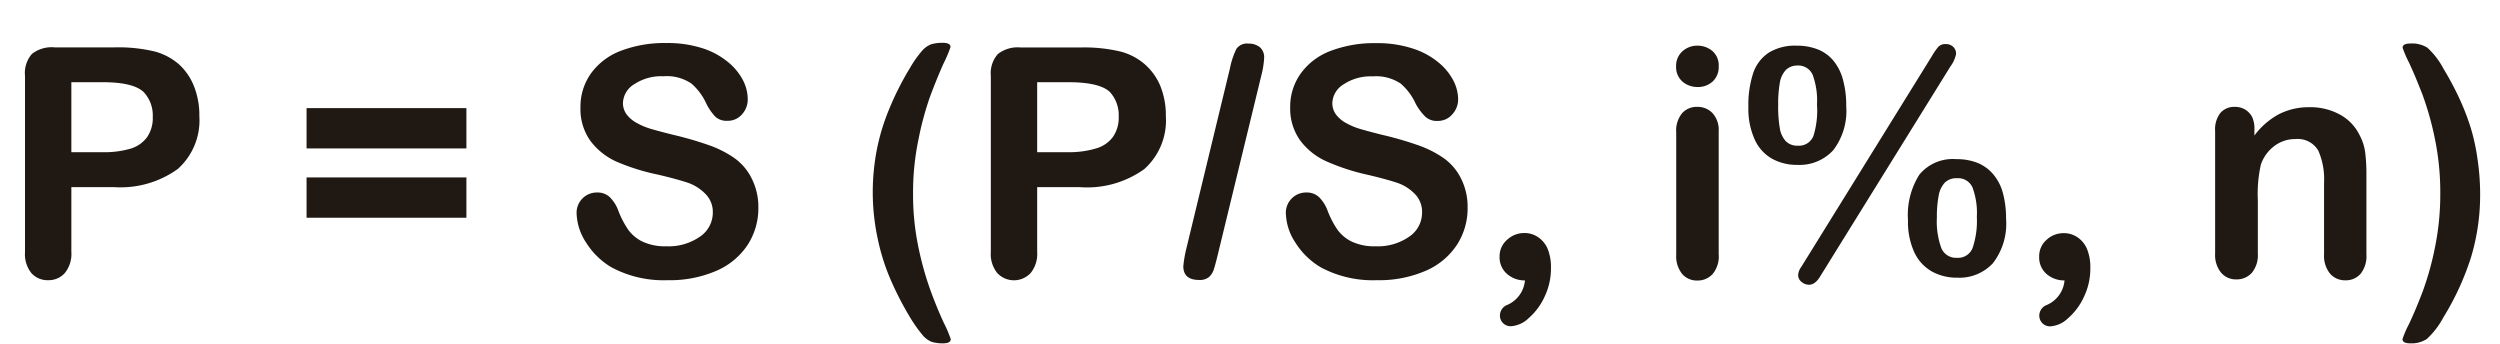 <svg id="Capa_1" data-name="Capa 1" xmlns="http://www.w3.org/2000/svg" viewBox="0 0 218.96 30.1"><defs><style>.cls-1{fill:#201913;}</style></defs><title>Mesa de trabajo 10</title><path class="cls-1" d="M10,16.39H6.25v5.67a2.65,2.65,0,0,1-.57,1.85,1.88,1.88,0,0,1-1.45.63,1.89,1.89,0,0,1-1.48-.62,2.64,2.64,0,0,1-.56-1.83V6.64A2.53,2.53,0,0,1,2.8,4.72a2.8,2.8,0,0,1,2-.57H10a13.64,13.64,0,0,1,3.55.36,5.29,5.29,0,0,1,2.13,1.13A5.12,5.12,0,0,1,17,7.58a6.84,6.84,0,0,1,.46,2.58,5.71,5.71,0,0,1-1.89,4.64A8.58,8.58,0,0,1,10,16.39ZM9,7.2H6.25v6.13H9a8.18,8.18,0,0,0,2.4-.3,2.79,2.79,0,0,0,1.47-1,2.94,2.94,0,0,0,.51-1.79,3,3,0,0,0-.78-2.16Q11.7,7.2,9,7.2Z"/><path class="cls-1" d="M40.85,13h-14V9.47h14Zm0,6.07h-14V15.54h14Z"/><path class="cls-1" d="M66.42,18.18a5.89,5.89,0,0,1-.94,3.27,6.22,6.22,0,0,1-2.74,2.27,10.27,10.27,0,0,1-4.28.82,9.63,9.63,0,0,1-4.89-1.12,6.52,6.52,0,0,1-2.22-2.15,4.89,4.89,0,0,1-.85-2.62,1.77,1.77,0,0,1,1.82-1.79,1.54,1.54,0,0,1,1.09.41,3.23,3.23,0,0,1,.76,1.22,8.15,8.15,0,0,0,.83,1.6,3.35,3.35,0,0,0,1.25,1.06,4.62,4.62,0,0,0,2.12.42,4.78,4.78,0,0,0,2.93-.84,2.53,2.53,0,0,0,1.13-2.1A2.22,2.22,0,0,0,61.8,17a3.92,3.92,0,0,0-1.57-1q-1-.33-2.58-.7A18.88,18.88,0,0,1,54,14.16a5.84,5.84,0,0,1-2.31-1.85,4.79,4.79,0,0,1-.85-2.91,5,5,0,0,1,.9-2.94,5.69,5.69,0,0,1,2.61-2,10.69,10.69,0,0,1,4-.69,9.93,9.93,0,0,1,3.19.46,6.76,6.76,0,0,1,2.24,1.22,5.1,5.1,0,0,1,1.3,1.59,3.67,3.67,0,0,1,.41,1.63A1.92,1.92,0,0,1,65,10a1.63,1.63,0,0,1-1.28.58,1.47,1.47,0,0,1-1.06-.35,4.7,4.7,0,0,1-.79-1.14,5.19,5.19,0,0,0-1.31-1.77,3.84,3.84,0,0,0-2.46-.64,4.26,4.26,0,0,0-2.54.69,2,2,0,0,0-1,1.66,1.68,1.68,0,0,0,.33,1,2.76,2.76,0,0,0,.9.75,6,6,0,0,0,1.16.49q.59.18,1.94.52a30.49,30.49,0,0,1,3.07.88,9.33,9.33,0,0,1,2.34,1.16,4.79,4.79,0,0,1,1.5,1.73A5.53,5.53,0,0,1,66.42,18.18Z"/><path class="cls-1" d="M76.44,16.95a19.88,19.88,0,0,1,.36-3.86,18.55,18.55,0,0,1,1.08-3.54A25.57,25.57,0,0,1,79.67,6a9.85,9.85,0,0,1,1.08-1.54,2,2,0,0,1,.83-.59,3.61,3.61,0,0,1,1-.12q.67,0,.67.37a11.11,11.11,0,0,1-.63,1.48Q82,7,81.44,8.51a26.84,26.84,0,0,0-1,3.72,22.74,22.74,0,0,0-.47,4.72,22.48,22.48,0,0,0,.46,4.66,27.58,27.58,0,0,0,1.06,3.81q.59,1.61,1.19,2.89a10.76,10.76,0,0,1,.59,1.39q0,.37-.67.37a3.28,3.28,0,0,1-1-.13,2,2,0,0,1-.81-.61,12.08,12.08,0,0,1-1.08-1.53,27.75,27.75,0,0,1-1.78-3.48,18.51,18.51,0,0,1-1.07-3.48A19.44,19.44,0,0,1,76.44,16.95Z"/><path class="cls-1" d="M94.55,16.39H90.84v5.67a2.65,2.65,0,0,1-.57,1.85,2,2,0,0,1-2.93,0,2.64,2.64,0,0,1-.56-1.83V6.64a2.53,2.53,0,0,1,.62-1.91,2.8,2.8,0,0,1,2-.57h5.21a13.64,13.64,0,0,1,3.55.36,5.29,5.29,0,0,1,2.13,1.13,5.12,5.12,0,0,1,1.36,1.94,6.84,6.84,0,0,1,.46,2.58,5.71,5.71,0,0,1-1.89,4.64A8.58,8.58,0,0,1,94.55,16.39Zm-1-9.19H90.84v6.13h2.73A8.18,8.18,0,0,0,96,13a2.8,2.8,0,0,0,1.47-1,2.94,2.94,0,0,0,.51-1.79,3,3,0,0,0-.78-2.16Q96.29,7.2,93.57,7.2Z"/><path class="cls-1" d="M110.48,6.58l-3.83,15.76q-.19.78-.33,1.23a1.5,1.5,0,0,1-.44.7,1.27,1.27,0,0,1-.85.25q-1.39,0-1.39-1.2a10.68,10.68,0,0,1,.27-1.57L107.72,6a7,7,0,0,1,.57-1.72,1.13,1.13,0,0,1,1.07-.46,1.51,1.51,0,0,1,1,.33,1.16,1.16,0,0,1,.36.9A7.55,7.55,0,0,1,110.48,6.58Z"/><path class="cls-1" d="M128.54,18.18a5.89,5.89,0,0,1-.94,3.27,6.22,6.22,0,0,1-2.74,2.27,10.27,10.27,0,0,1-4.28.82,9.63,9.63,0,0,1-4.89-1.12,6.53,6.53,0,0,1-2.22-2.15,4.89,4.89,0,0,1-.85-2.62,1.77,1.77,0,0,1,1.82-1.79,1.54,1.54,0,0,1,1.09.41,3.23,3.23,0,0,1,.76,1.22,8.15,8.15,0,0,0,.83,1.6,3.35,3.35,0,0,0,1.25,1.06,4.62,4.62,0,0,0,2.12.42,4.78,4.78,0,0,0,2.93-.84,2.53,2.53,0,0,0,1.13-2.1,2.22,2.22,0,0,0-.61-1.62,3.92,3.92,0,0,0-1.57-1q-1-.33-2.58-.7a18.88,18.88,0,0,1-3.62-1.18,5.84,5.84,0,0,1-2.31-1.85A4.79,4.79,0,0,1,113,9.41a5,5,0,0,1,.9-2.94,5.69,5.69,0,0,1,2.61-2,10.7,10.7,0,0,1,4-.69,9.93,9.93,0,0,1,3.19.46A6.76,6.76,0,0,1,126,5.48a5.08,5.08,0,0,1,1.3,1.59,3.67,3.67,0,0,1,.41,1.63,1.92,1.92,0,0,1-.51,1.31,1.63,1.63,0,0,1-1.28.58,1.47,1.47,0,0,1-1.06-.35A4.7,4.7,0,0,1,124,9.1a5.16,5.16,0,0,0-1.31-1.77,3.84,3.84,0,0,0-2.46-.64,4.26,4.26,0,0,0-2.54.69,2,2,0,0,0-1,1.66,1.68,1.68,0,0,0,.33,1,2.76,2.76,0,0,0,.9.75,6.05,6.05,0,0,0,1.16.49q.59.18,1.94.52a30.49,30.49,0,0,1,3.07.88,9.33,9.33,0,0,1,2.34,1.16,4.79,4.79,0,0,1,1.5,1.73A5.53,5.53,0,0,1,128.54,18.18Z"/><path class="cls-1" d="M133.56,24.56A2.34,2.34,0,0,1,132,24a1.92,1.92,0,0,1-.66-1.55A1.89,1.89,0,0,1,132,21a2.18,2.18,0,0,1,1.52-.59,2.09,2.09,0,0,1,1.19.36,2.34,2.34,0,0,1,.83,1,4.27,4.27,0,0,1,.3,1.7,5.73,5.73,0,0,1-.57,2.54,5.54,5.54,0,0,1-1.4,1.87,2.46,2.46,0,0,1-1.5.69.93.93,0,0,1-1-.93,1,1,0,0,1,.56-.9A2.58,2.58,0,0,0,133.56,24.56Z"/><path class="cls-1" d="M148.68,7.62a2,2,0,0,1-1.33-.48,1.69,1.69,0,0,1-.55-1.35,1.68,1.68,0,0,1,.57-1.31A1.91,1.91,0,0,1,148.68,4a2,2,0,0,1,1.29.46,1.66,1.66,0,0,1,.56,1.35A1.71,1.71,0,0,1,150,7.14,1.89,1.89,0,0,1,148.68,7.62Zm1.85,3.86V22.26A2.41,2.41,0,0,1,150,24a1.77,1.77,0,0,1-1.35.57,1.69,1.69,0,0,1-1.33-.59,2.48,2.48,0,0,1-.51-1.68V11.59a2.4,2.4,0,0,1,.51-1.67,1.72,1.72,0,0,1,1.33-.56,1.79,1.79,0,0,1,1.35.56A2.17,2.17,0,0,1,150.53,11.48Z"/><path class="cls-1" d="M161.7,9.29a5.65,5.65,0,0,1-1.15,3.88,4,4,0,0,1-3.14,1.27,4.48,4.48,0,0,1-2.21-.54,3.65,3.65,0,0,1-1.52-1.69,6.49,6.49,0,0,1-.55-2.8,8.94,8.94,0,0,1,.42-3,3.45,3.45,0,0,1,1.37-1.8A4.39,4.39,0,0,1,157.35,4a5,5,0,0,1,1.87.33,3.43,3.43,0,0,1,1.37,1A4.42,4.42,0,0,1,161.42,7,8.46,8.46,0,0,1,161.7,9.29Zm-2.56-.14a6.53,6.53,0,0,0-.38-2.6,1.37,1.37,0,0,0-1.35-.81,1.41,1.41,0,0,0-1,.39,2.15,2.15,0,0,0-.53,1.15,10.71,10.71,0,0,0-.14,1.93,11.12,11.12,0,0,0,.14,2,2.19,2.19,0,0,0,.53,1.16,1.41,1.41,0,0,0,1.05.39,1.36,1.36,0,0,0,1.37-.86A7.52,7.52,0,0,0,159.14,9.15Zm11.68-3.32L159.43,24.19q-.44.75-1,.75a1,1,0,0,1-.63-.24.75.75,0,0,1-.31-.62,1.33,1.33,0,0,1,.27-.7L169.23,4.87a5.1,5.1,0,0,1,.53-.76.82.82,0,0,1,.65-.25.93.93,0,0,1,.66.24.83.83,0,0,1,.25.64A2.81,2.81,0,0,1,170.82,5.83Zm4.88,13.34a5.65,5.65,0,0,1-1.15,3.88,4,4,0,0,1-3.14,1.27,4.48,4.48,0,0,1-2.22-.55,3.73,3.73,0,0,1-1.53-1.68,6.36,6.36,0,0,1-.55-2.8,6.6,6.6,0,0,1,1-4,3.79,3.79,0,0,1,3.23-1.35,4.89,4.89,0,0,1,1.87.33,3.58,3.58,0,0,1,1.37,1,4.19,4.19,0,0,1,.84,1.63A8.53,8.53,0,0,1,175.7,19.17ZM173.14,19a6.43,6.43,0,0,0-.38-2.58,1.37,1.37,0,0,0-1.35-.81,1.44,1.44,0,0,0-1.07.38,2.2,2.2,0,0,0-.54,1.13,9.71,9.71,0,0,0-.16,1.93,6.82,6.82,0,0,0,.39,2.68,1.39,1.39,0,0,0,1.37.85,1.36,1.36,0,0,0,1.37-.87A7.39,7.39,0,0,0,173.14,19Z"/><path class="cls-1" d="M180.82,24.56a2.34,2.34,0,0,1-1.56-.55,1.92,1.92,0,0,1-.66-1.55,1.89,1.89,0,0,1,.64-1.45,2.18,2.18,0,0,1,1.52-.59,2.09,2.09,0,0,1,1.19.36,2.34,2.34,0,0,1,.83,1,4.27,4.27,0,0,1,.3,1.7,5.73,5.73,0,0,1-.57,2.54,5.54,5.54,0,0,1-1.4,1.87,2.46,2.46,0,0,1-1.5.69.93.93,0,0,1-1-.93,1,1,0,0,1,.56-.9A2.58,2.58,0,0,0,180.82,24.56Z"/><path class="cls-1" d="M197.45,11.42v.45A6.53,6.53,0,0,1,199.6,10a5.74,5.74,0,0,1,2.69-.61,5.36,5.36,0,0,1,2.64.64,4.08,4.08,0,0,1,1.74,1.82,4.34,4.34,0,0,1,.48,1.48,15.24,15.24,0,0,1,.11,2v6.95a2.47,2.47,0,0,1-.51,1.7,1.7,1.7,0,0,1-1.33.57,1.72,1.72,0,0,1-1.35-.59,2.46,2.46,0,0,1-.52-1.68V16a6.22,6.22,0,0,0-.51-2.82,2.09,2.09,0,0,0-2-1,3,3,0,0,0-1.82.59,3.42,3.42,0,0,0-1.2,1.63,11.68,11.68,0,0,0-.27,3.12v4.68a2.43,2.43,0,0,1-.53,1.7,1.77,1.77,0,0,1-1.36.57,1.69,1.69,0,0,1-1.33-.59,2.46,2.46,0,0,1-.52-1.68V11.48a2.35,2.35,0,0,1,.46-1.59,1.61,1.61,0,0,1,1.27-.53,1.72,1.72,0,0,1,.89.23,1.66,1.66,0,0,1,.64.7A2.46,2.46,0,0,1,197.45,11.42Z"/><path class="cls-1" d="M217.22,16.95a18.83,18.83,0,0,1-.8,5.59A23.66,23.66,0,0,1,214,27.8a7.08,7.08,0,0,1-1.45,1.89,2.44,2.44,0,0,1-1.45.38q-.68,0-.68-.37a8.7,8.7,0,0,1,.57-1.32q.57-1.2,1.2-2.85a25.91,25.91,0,0,0,1.08-3.89,23.33,23.33,0,0,0,.46-4.7,23.22,23.22,0,0,0-.46-4.72,26.4,26.4,0,0,0-1.08-3.88Q211.56,6.71,211,5.5a9.66,9.66,0,0,1-.57-1.32q0-.37.68-.37a2.56,2.56,0,0,1,1.48.36A6.71,6.71,0,0,1,214,6a27.68,27.68,0,0,1,1.41,2.64,20.9,20.9,0,0,1,1,2.6A17.79,17.79,0,0,1,217,14,20.48,20.48,0,0,1,217.22,16.95Z"/></svg>